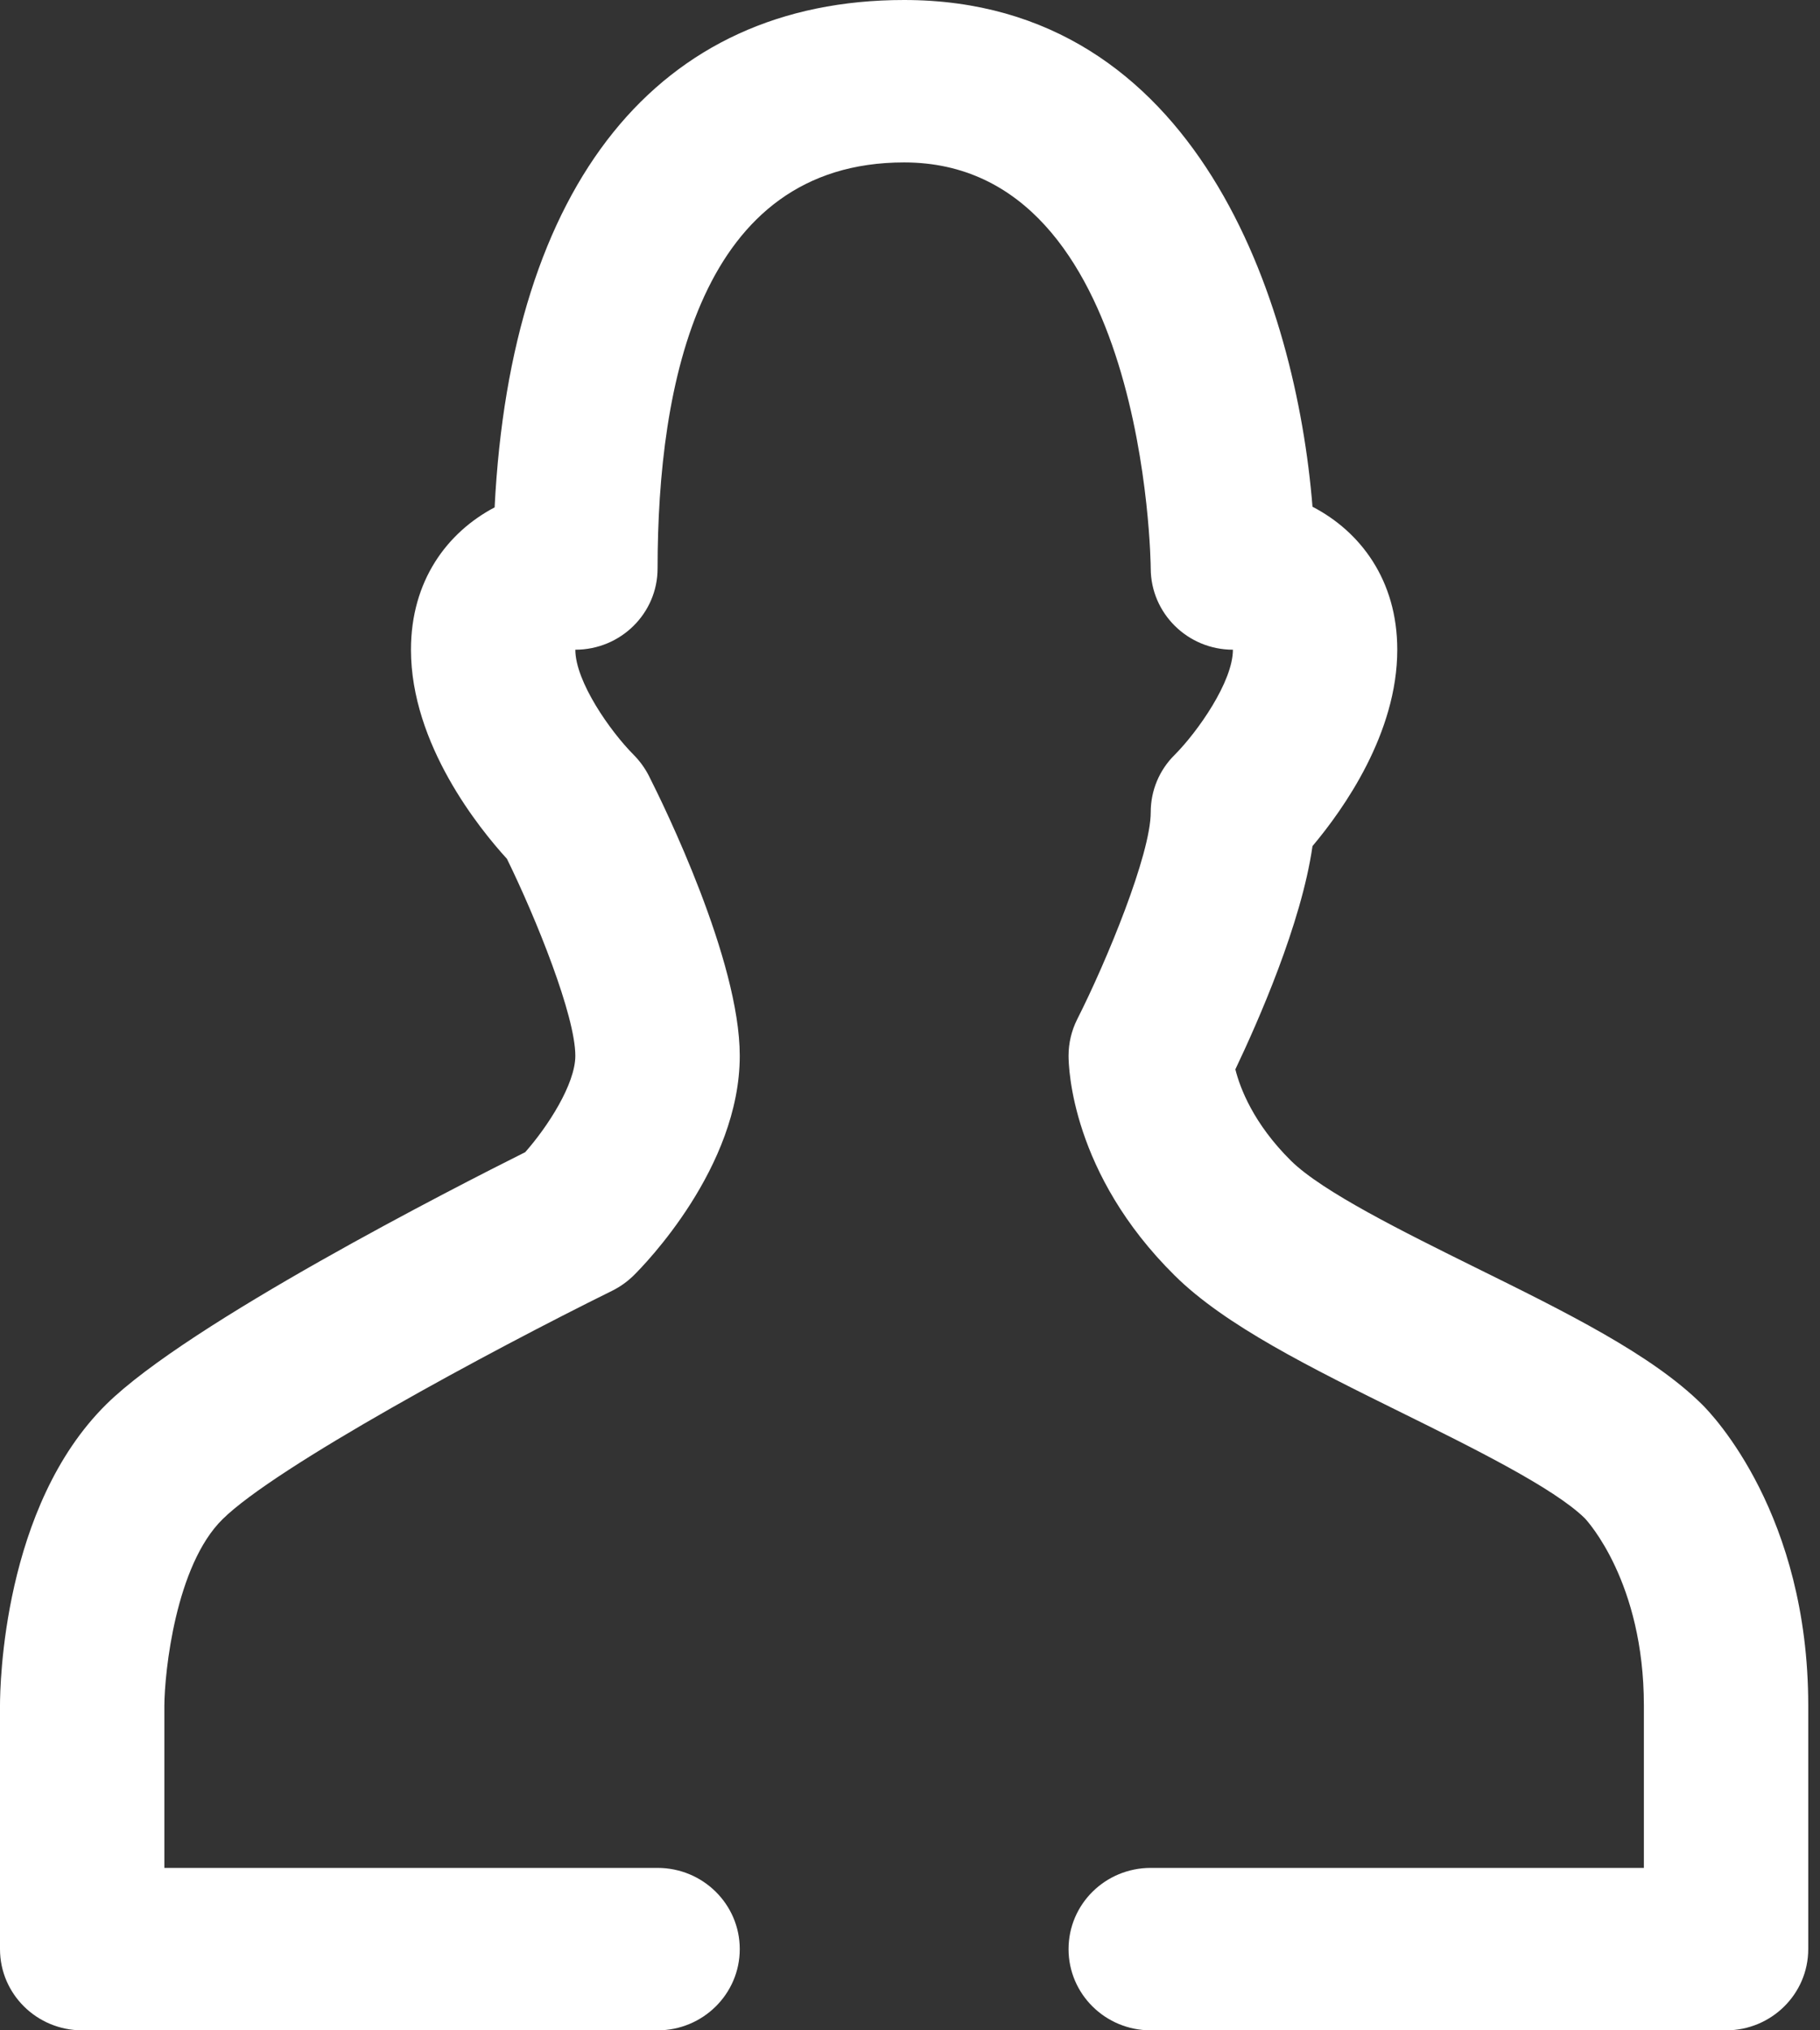 <?xml version="1.0" encoding="UTF-8"?>
<svg width="26px" height="29px" viewBox="0 0 26 29" version="1.1" xmlns="http://www.w3.org/2000/svg" xmlns:xlink="http://www.w3.org/1999/xlink">
    <rect x="0" y="0" width="26" height="29" fill="#333333" stroke="none"/>
    <title>icon icon-profil-neutre@1,5x</title>
    <g id="Page-1" stroke="none" stroke-width="1" fill="none" fill-rule="evenodd">
        <g id="Artboard/white" transform="translate(-336, -186)" fill="#FFFFFF" fill-rule="nonzero">
            <g id="icon-icon-profil-neutre" transform="translate(336, 186)">
                <path d="M21.073,18.102 C20.053,17.597 18.896,17.025 18.443,16.58 C17.905,16.047 17.715,15.541 17.648,15.274 C17.97,14.597 18.591,13.195 18.75,12.085 C19.198,11.552 19.961,10.472 19.961,9.28 C19.961,8.286 19.434,7.593 18.75,7.238 C18.516,4.329 17.109,0 12.916,0 C9.401,0 7.299,2.626 7.066,7.247 C6.389,7.604 5.871,8.293 5.871,9.28 C5.871,10.631 6.85,11.838 7.242,12.267 C7.662,13.124 8.219,14.509 8.219,15.08 C8.219,15.484 7.825,16.093 7.503,16.457 C6.511,16.953 2.689,18.902 1.518,20.059 C0.042,21.517 0,24.072 0,24.36 L0,27.84 C0,28.48 0.525,29 1.174,29 L9.394,29 C10.042,29 10.568,28.48 10.568,27.84 C10.568,27.199 10.042,26.68 9.394,26.68 L2.348,26.68 L2.348,24.362 C2.351,23.881 2.508,22.361 3.179,21.7 C3.935,20.952 6.993,19.301 8.744,18.437 C8.857,18.381 8.96,18.308 9.05,18.22 C9.206,18.067 10.568,16.675 10.568,15.08 C10.568,13.715 9.486,11.508 9.269,11.08 C9.214,10.972 9.139,10.869 9.053,10.782 C8.717,10.445 8.219,9.734 8.219,9.28 C8.868,9.28 9.394,8.76 9.394,8.12 C9.394,5.473 10.004,2.32 12.916,2.32 C16.38,2.32 16.439,8.063 16.439,8.121 C16.441,8.76 16.966,9.28 17.613,9.28 C17.613,9.734 17.115,10.445 16.783,10.78 C16.562,10.997 16.439,11.291 16.439,11.6 C16.439,12.201 15.812,13.723 15.388,14.56 C15.307,14.722 15.265,14.899 15.265,15.08 C15.265,15.247 15.307,16.762 16.783,18.22 C17.504,18.934 18.727,19.537 20.022,20.177 C21.044,20.682 22.2,21.254 22.64,21.686 C22.674,21.722 23.484,22.598 23.484,24.36 L23.484,26.68 L16.439,26.68 C15.789,26.68 15.265,27.199 15.265,27.84 C15.265,28.48 15.789,29 16.439,29 L24.658,29 C25.306,29 25.832,28.48 25.832,27.84 L25.832,24.36 C25.832,21.637 24.47,20.212 24.314,20.059 C23.593,19.345 22.37,18.742 21.073,18.102" id="path-1"></path>
            </g>
        </g>
    </g>
</svg>